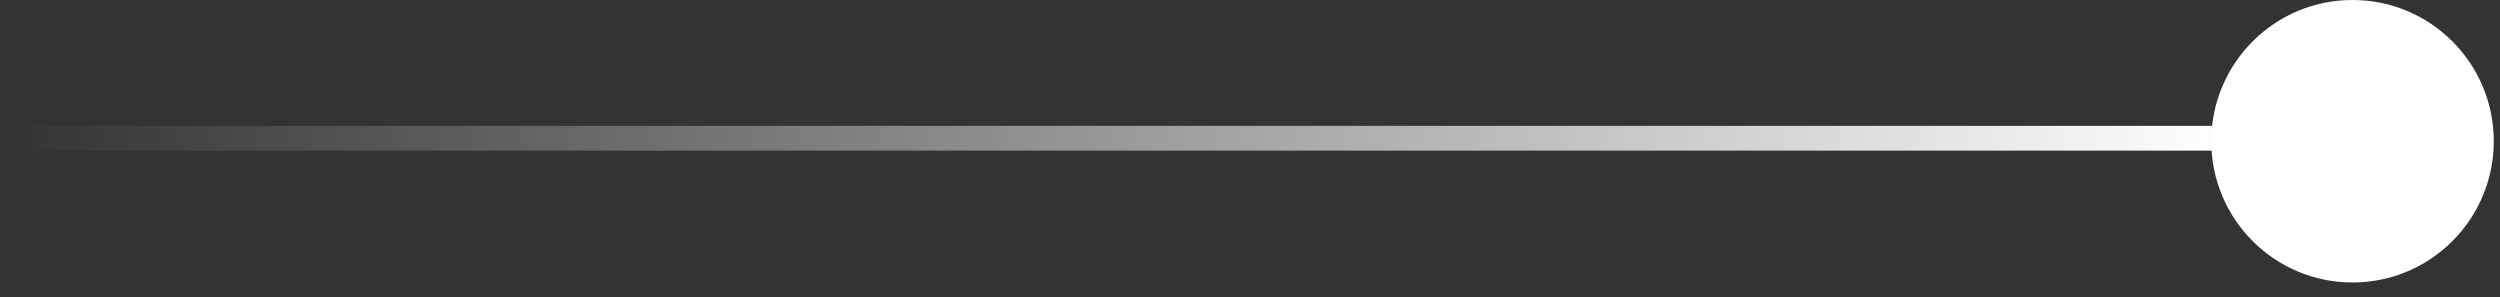<svg xmlns="http://www.w3.org/2000/svg" width="101" height="12" viewBox="0 0 101 12" fill="none"><rect x="0" y="0" width="101" height="12" fill="#333333" stroke="none"/><circle cx="95.042" cy="5.706" r="5.706" transform="rotate(-180 95.042 5.706)" fill="white"></circle><rect x="90" y="6.085" width="90" height="1" transform="rotate(-180 90 6.085)" fill="url(#paint0_linear_14_4529)"></rect><defs><linearGradient id="paint0_linear_14_4529" x1="90" y1="6.585" x2="180" y2="6.585" gradientUnits="userSpaceOnUse"><stop stop-color="white"></stop><stop offset="1" stop-color="white" stop-opacity="0"></stop></linearGradient></defs></svg>